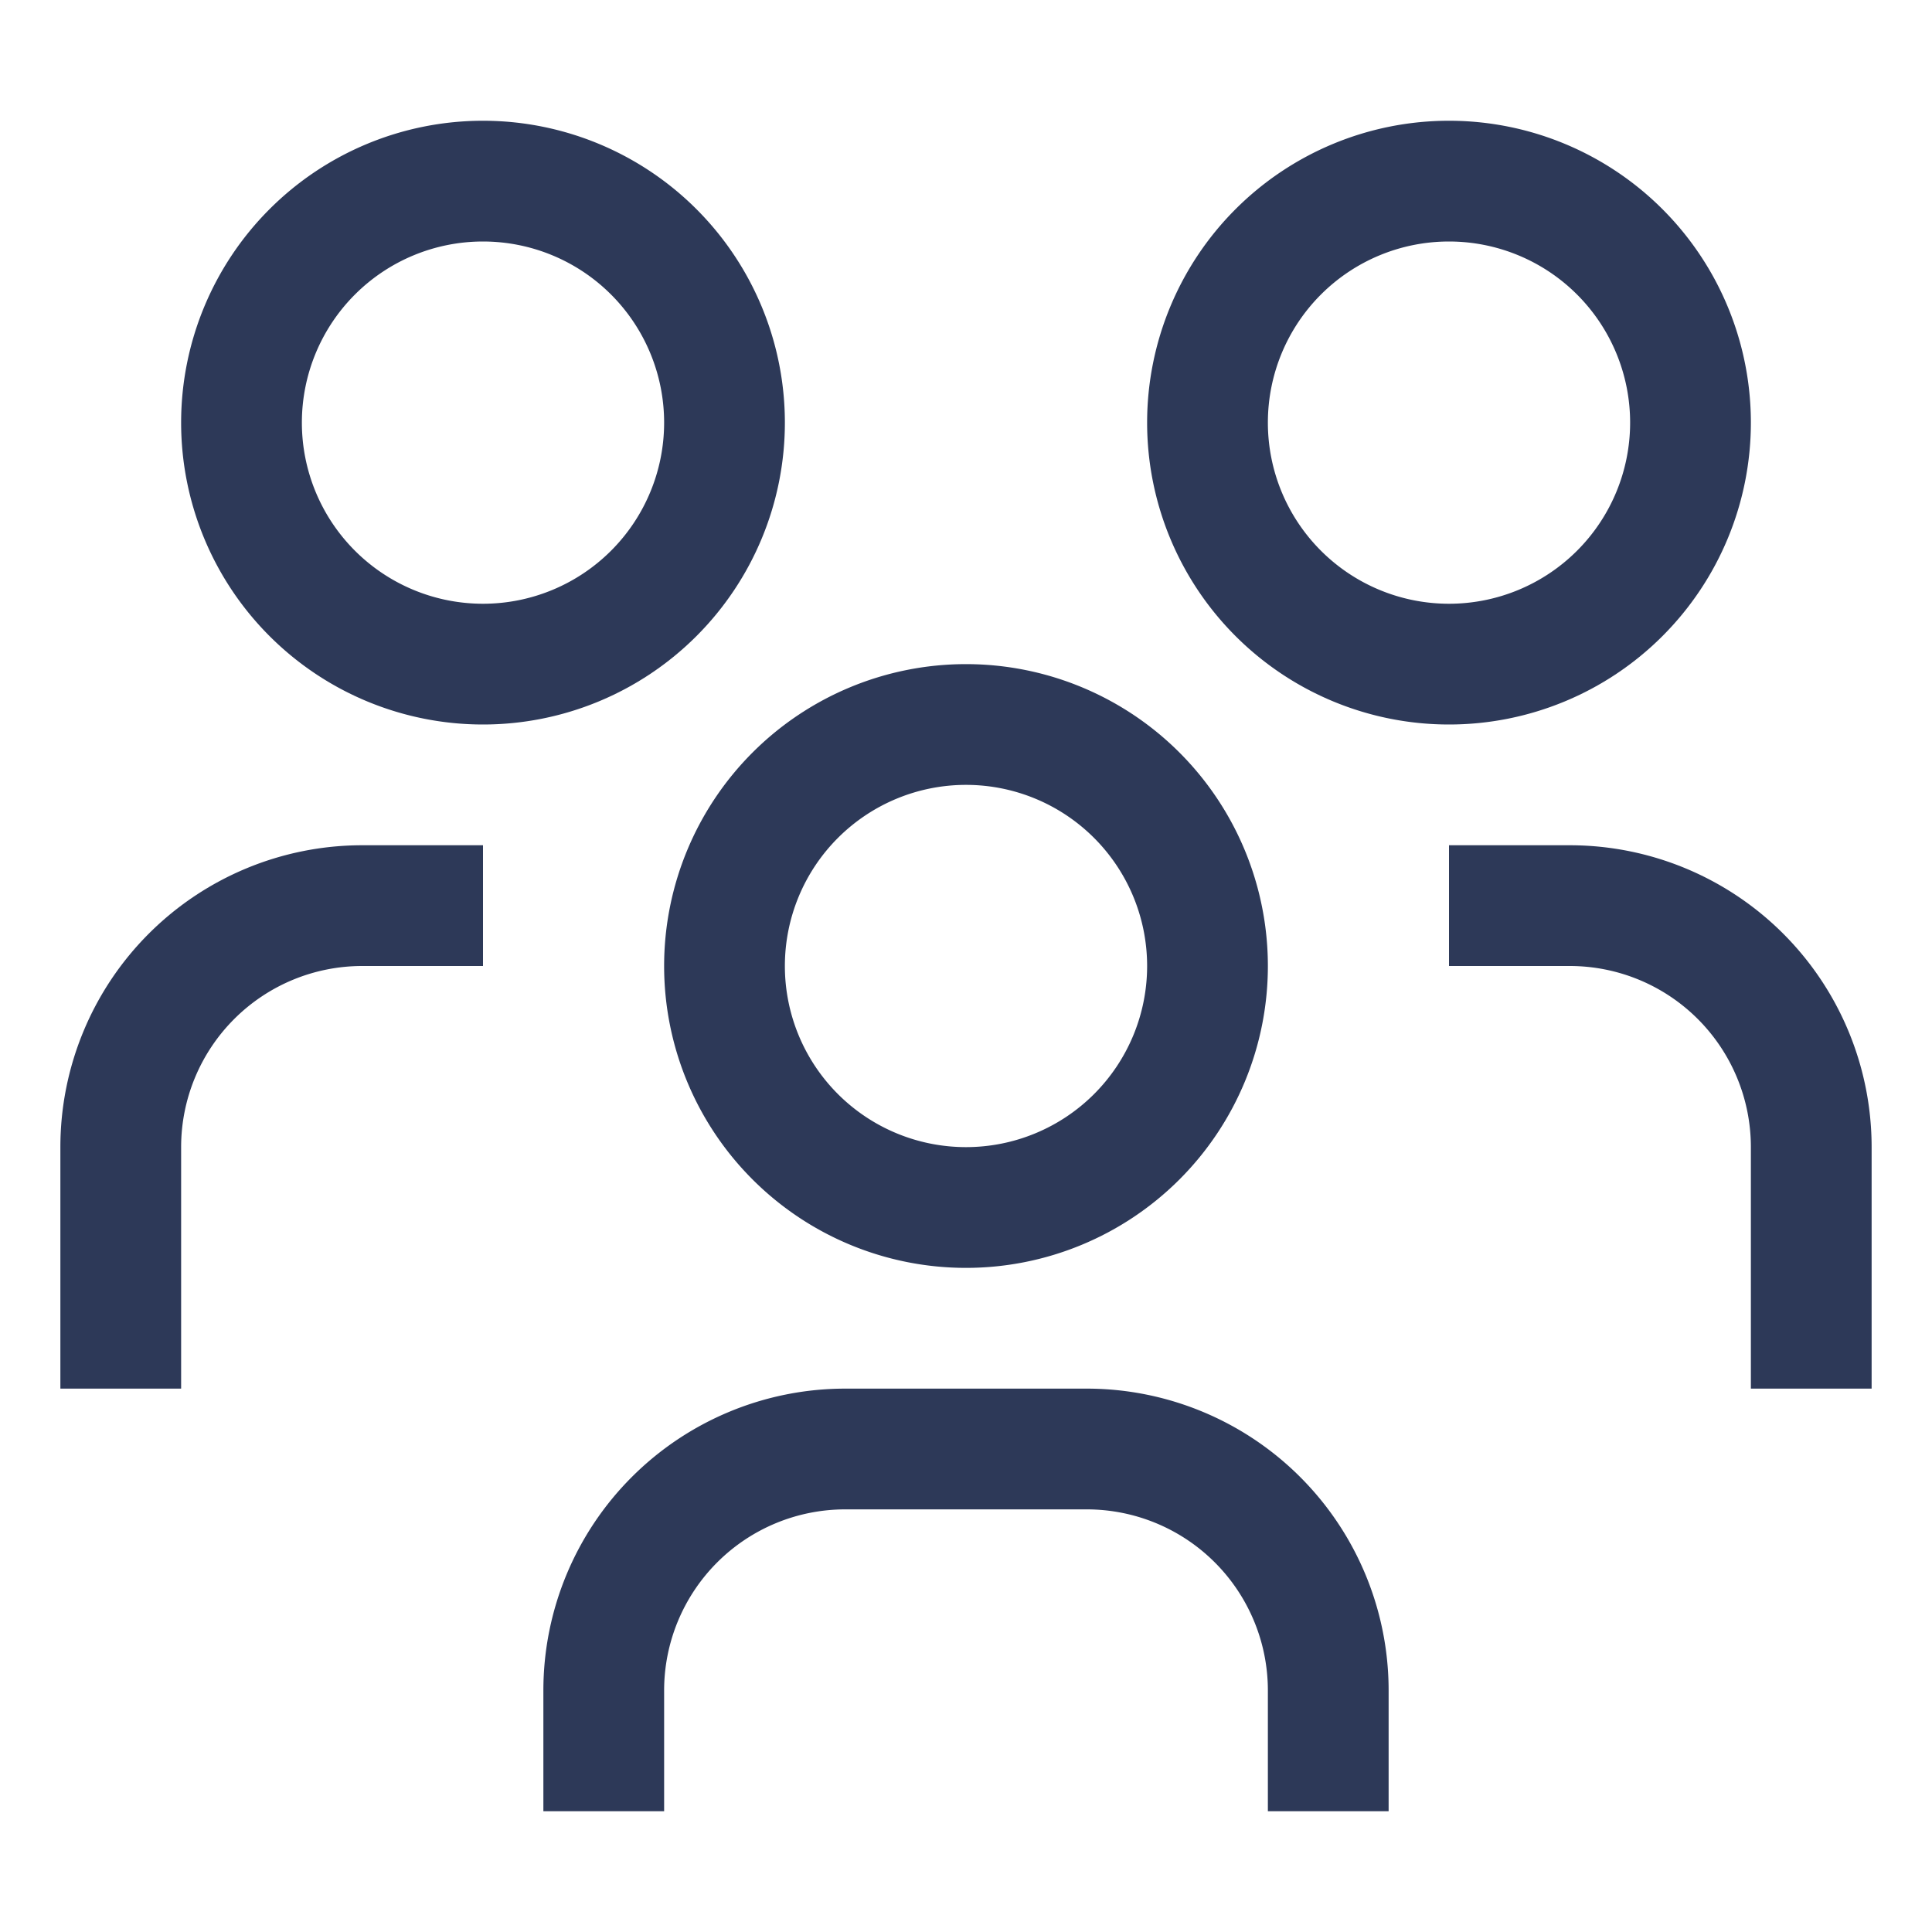 <svg id="Layer_1" data-name="Layer 1" xmlns="http://www.w3.org/2000/svg" viewBox="0 0 24 24"><defs><style>.cls-1{fill:#2d3958;}.cls-2{fill:none;}</style></defs><path class="cls-1" d="M19.5,10.5H18V12h1.5a2.25,2.25,0,0,1,2.25,2.25v3h1.5v-3A3.75,3.75,0,0,0,19.5,10.5Z"/><path class="cls-1" d="M18,3a2.25,2.25,0,1,1-2.25,2.25A2.25,2.25,0,0,1,18,3m0-1.5a3.75,3.75,0,1,0,3.75,3.75A3.75,3.75,0,0,0,18,1.5Z"/><path class="cls-1" d="M17.25,22.5h-1.5V21a2.25,2.25,0,0,0-2.25-2.25h-3A2.25,2.25,0,0,0,8.25,21v1.5H6.75V21a3.75,3.75,0,0,1,3.75-3.75h3A3.75,3.75,0,0,1,17.25,21Z"/><path class="cls-1" d="M12,9.75A2.25,2.25,0,1,1,9.75,12,2.25,2.25,0,0,1,12,9.75m0-1.5A3.75,3.75,0,1,0,15.75,12,3.75,3.75,0,0,0,12,8.25Z"/><path class="cls-1" d="M6,10.5H4.5A3.75,3.75,0,0,0,.75,14.25v3h1.5v-3A2.25,2.25,0,0,1,4.5,12H6Z"/><path class="cls-1" d="M6,3A2.25,2.25,0,1,1,3.75,5.25,2.25,2.25,0,0,1,6,3M6,1.5A3.75,3.75,0,1,0,9.75,5.25,3.75,3.75,0,0,0,6,1.5Z"/><rect id="_Transparent_Rectangle_" data-name=" Transparent Rectangle " class="cls-2" width="24" height="24"/></svg>